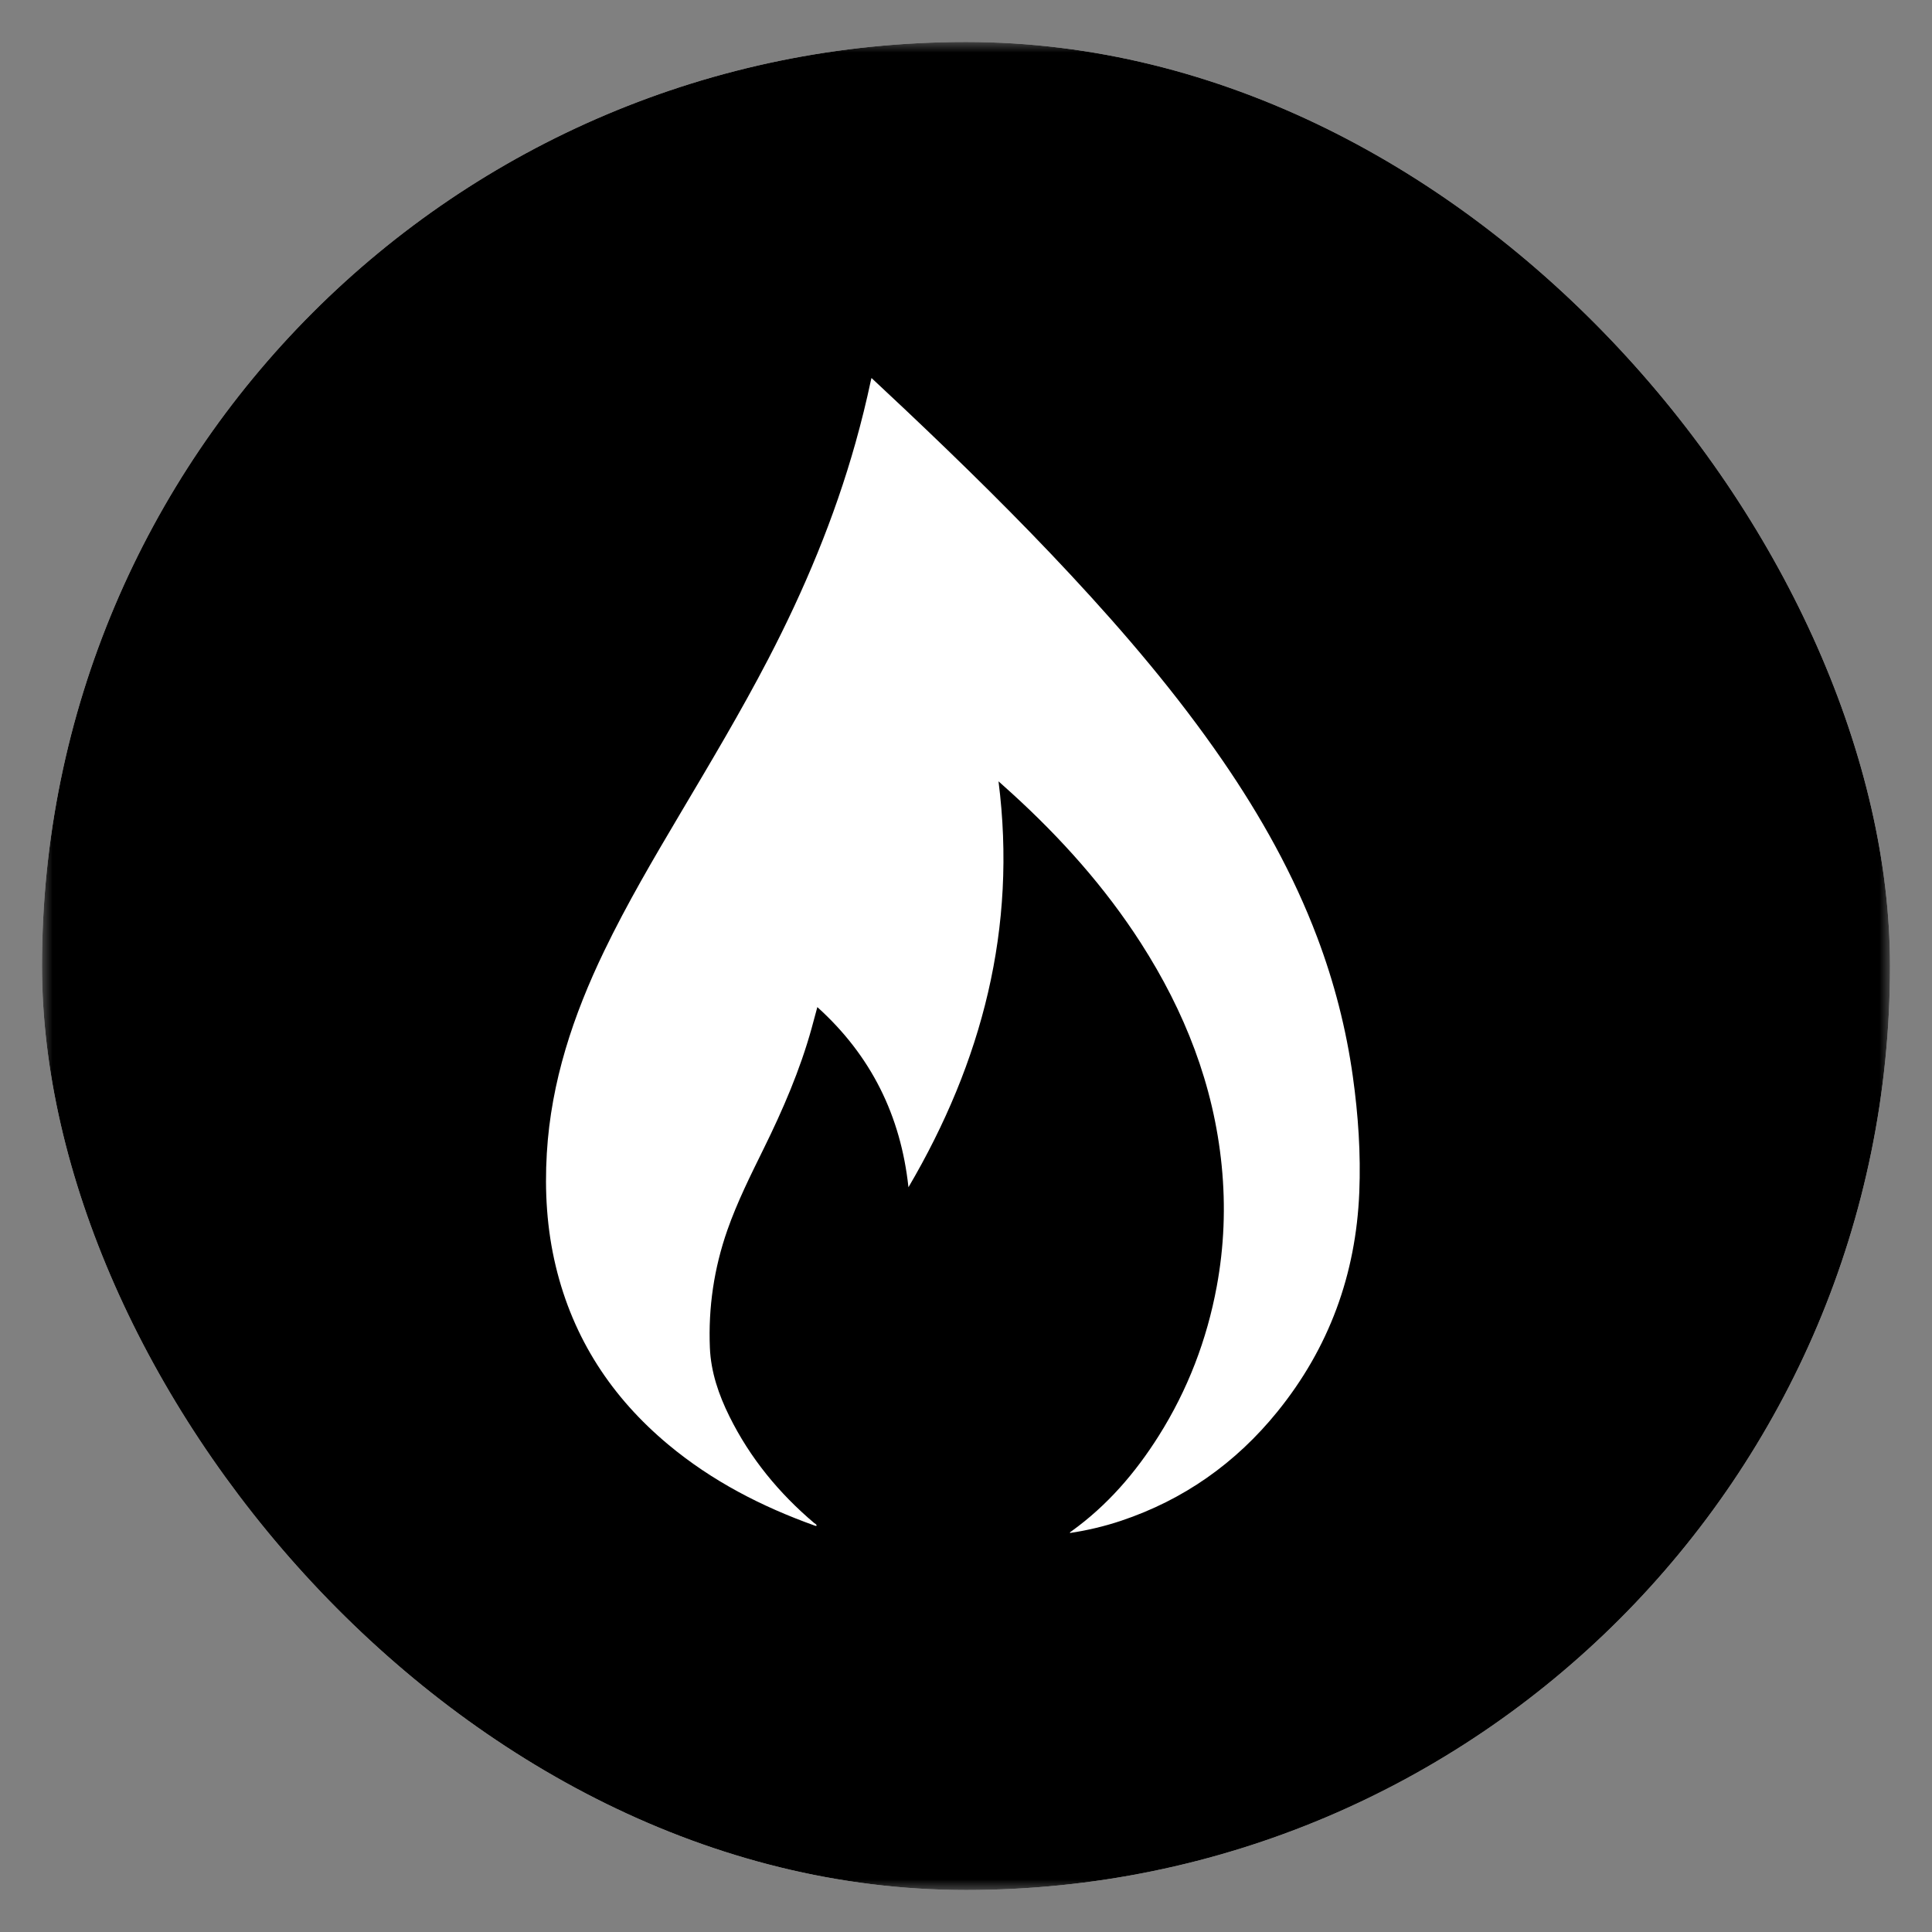 <svg width="92" height="92" viewBox="0 0 92 92" fill="none" xmlns="http://www.w3.org/2000/svg">
<rect x="0" y="0" width="92" height="92" fill="#808080" stroke="none"/>
<g clip-path="url(#clip0_16_9107)">
<mask id="mask0_16_9107" style="mask-type:alpha" maskUnits="userSpaceOnUse" x="2" y="2" width="88" height="88">
<path d="M2 10.8C2 5.94 5.94 2 10.8 2H81.2C86.06 2 90 5.94 90 10.8V81.2C90 86.06 86.06 90 81.2 90H10.8C5.94 90 2 86.06 2 81.2V10.8Z" fill="#F68F11" style="fill:#F68F11;fill:color(display-p3 0.965 0.561 0.067);fill-opacity:1;"/>
</mask>
<g mask="url(#mask0_16_9107)">
<path d="M2 11.147C2 6.095 6.095 2 11.147 2H84.326C89.378 2 93.474 6.095 93.474 11.147V84.326C93.474 89.378 89.378 93.474 84.326 93.474H11.147C6.095 93.474 2 89.378 2 84.326V11.147Z" fill="#38A0FF" style="fill:#38A0FF;fill:color(display-p3 0.221 0.625 1);fill-opacity:1;"/>
</g>
<path fill-rule="evenodd" clip-rule="evenodd" d="M41.5 18C42.051 18.517 42.58 19.009 43.105 19.505C45.804 22.056 48.455 24.655 50.986 27.374C53.586 30.168 56.056 33.069 58.221 36.218C60.034 38.857 61.592 41.633 62.725 44.636C63.536 46.784 64.104 48.994 64.422 51.269C64.677 53.097 64.804 54.935 64.728 56.779C64.568 60.683 63.291 64.185 60.826 67.226C58.846 69.668 56.37 71.42 53.379 72.42C52.588 72.684 51.778 72.875 50.95 73C50.947 72.949 50.992 72.938 51.02 72.918C52.724 71.695 54.065 70.139 55.177 68.375C56.557 66.185 57.468 63.809 57.939 61.266C58.292 59.362 58.367 57.445 58.176 55.516C57.794 51.657 56.414 48.161 54.335 44.919C52.62 42.245 50.518 39.903 48.175 37.769C47.975 37.587 47.773 37.408 47.548 37.206C48.438 44.188 46.766 50.566 43.26 56.536C42.893 53.132 41.485 50.27 38.921 47.957C38.826 48.311 38.739 48.639 38.648 48.966C38.097 50.955 37.282 52.838 36.373 54.684C35.745 55.961 35.107 57.233 34.635 58.58C34.001 60.395 33.724 62.265 33.804 64.182C33.853 65.34 34.225 66.42 34.736 67.451C35.718 69.431 37.09 71.103 38.773 72.527C38.815 72.563 38.882 72.58 38.888 72.65C38.851 72.675 38.818 72.656 38.786 72.644C36.26 71.738 33.902 70.523 31.83 68.796C29.125 66.543 27.29 63.736 26.464 60.294C26.039 58.523 25.931 56.727 26.039 54.914C26.241 51.504 27.3 48.339 28.769 45.29C29.856 43.035 31.124 40.882 32.398 38.732C33.835 36.307 35.281 33.888 36.582 31.386C38.3 28.082 39.735 24.664 40.742 21.072C41.017 20.093 41.26 19.107 41.471 18.112C41.477 18.085 41.485 18.058 41.5 18Z" fill="white" style="fill:white;fill-opacity:1;"/>
</g>
<defs>
<clipPath id="clip0_16_9107">
<rect x="2" y="2" width="88" height="88" rx="44" fill="white" style="fill:white;fill-opacity:1;"/>
</clipPath>
</defs>
</svg>
